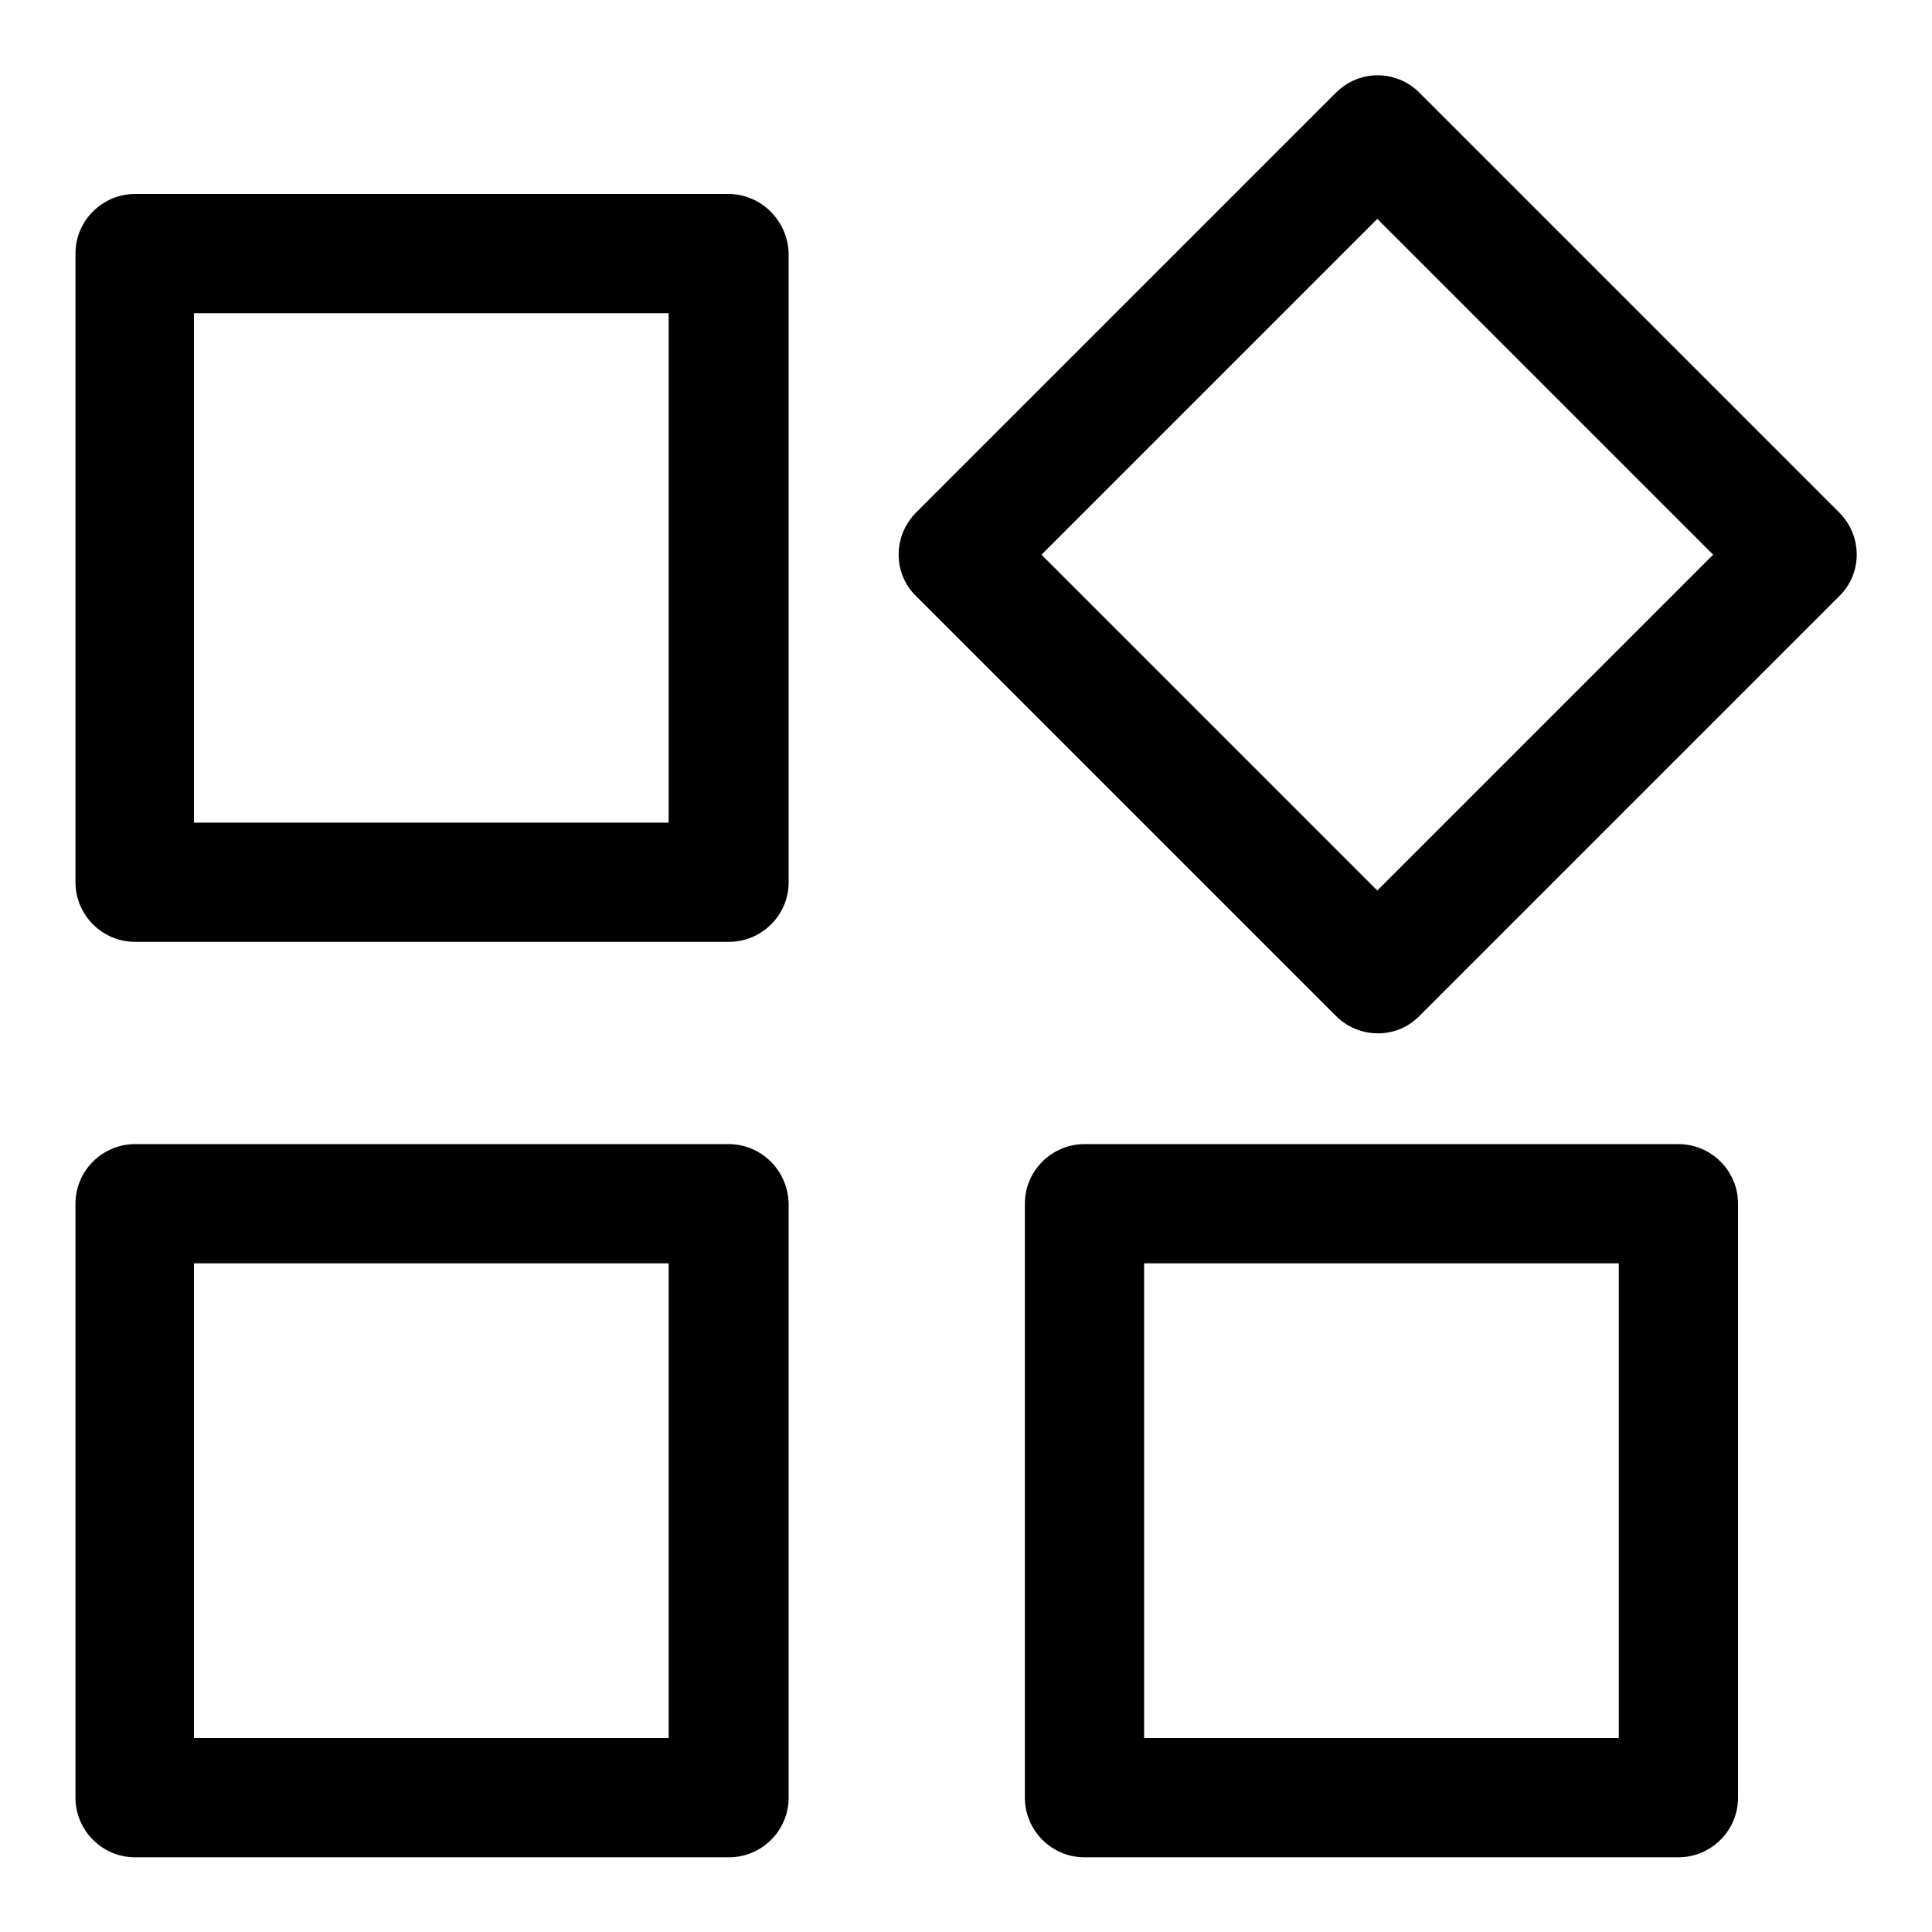 <?xml version="1.0" encoding="utf-8"?>
<!-- Svg Vector Icons : http://www.onlinewebfonts.com/icon -->
<!DOCTYPE svg PUBLIC "-//W3C//DTD SVG 1.1//EN" "http://www.w3.org/Graphics/SVG/1.1/DTD/svg11.dtd">
<svg version="1.1" xmlns="http://www.w3.org/2000/svg" xmlns:xlink="http://www.w3.org/1999/xlink" x="0px" y="0px" viewBox="0 0 256 256" enable-background="new 0 0 256 256" xml:space="preserve">
<g> <path fill="#000000" d="M96.5,25.7H17.9c-4.3,0-7.9,3.5-7.9,7.9v83.3c0,4.3,3.5,7.9,7.9,7.9h78.7c4.3,0,7.9-3.5,7.9-7.9V33.6 C104.4,29.3,100.9,25.7,96.5,25.7L96.5,25.7z M88.7,109H25.7V41.5h62.9V109L88.7,109z M96.5,151.6H17.9c-4.3,0-7.9,3.5-7.9,7.9 v78.7c0,4.3,3.5,7.9,7.9,7.9h78.7c4.3,0,7.9-3.5,7.9-7.9v-78.7C104.4,155.1,100.9,151.6,96.5,151.6L96.5,151.6z M88.7,230.3H25.7 v-62.9h62.9V230.3L88.7,230.3z M222.4,151.6h-78.7c-4.3,0-7.9,3.5-7.9,7.9v78.7c0,4.3,3.5,7.9,7.9,7.9h78.7c4.3,0,7.9-3.5,7.9-7.9 v-78.7C230.3,155.1,226.7,151.6,222.4,151.6L222.4,151.6z M214.5,230.3h-62.9v-62.9h62.9V230.3L214.5,230.3L214.5,230.3z  M243.7,67.9l-55.6-55.6c-3.1-3.1-8-3.1-11.1,0l-55.6,55.6c-3.1,3.1-3.1,8.1,0,11.1l55.6,55.6c3.1,3.1,8.1,3.1,11.1,0l55.6-55.6 C246.8,76,246.8,71,243.7,67.9L243.7,67.9z M182.5,118L138,73.5L182.5,29L227,73.5L182.5,118L182.5,118z"/></g>
</svg>